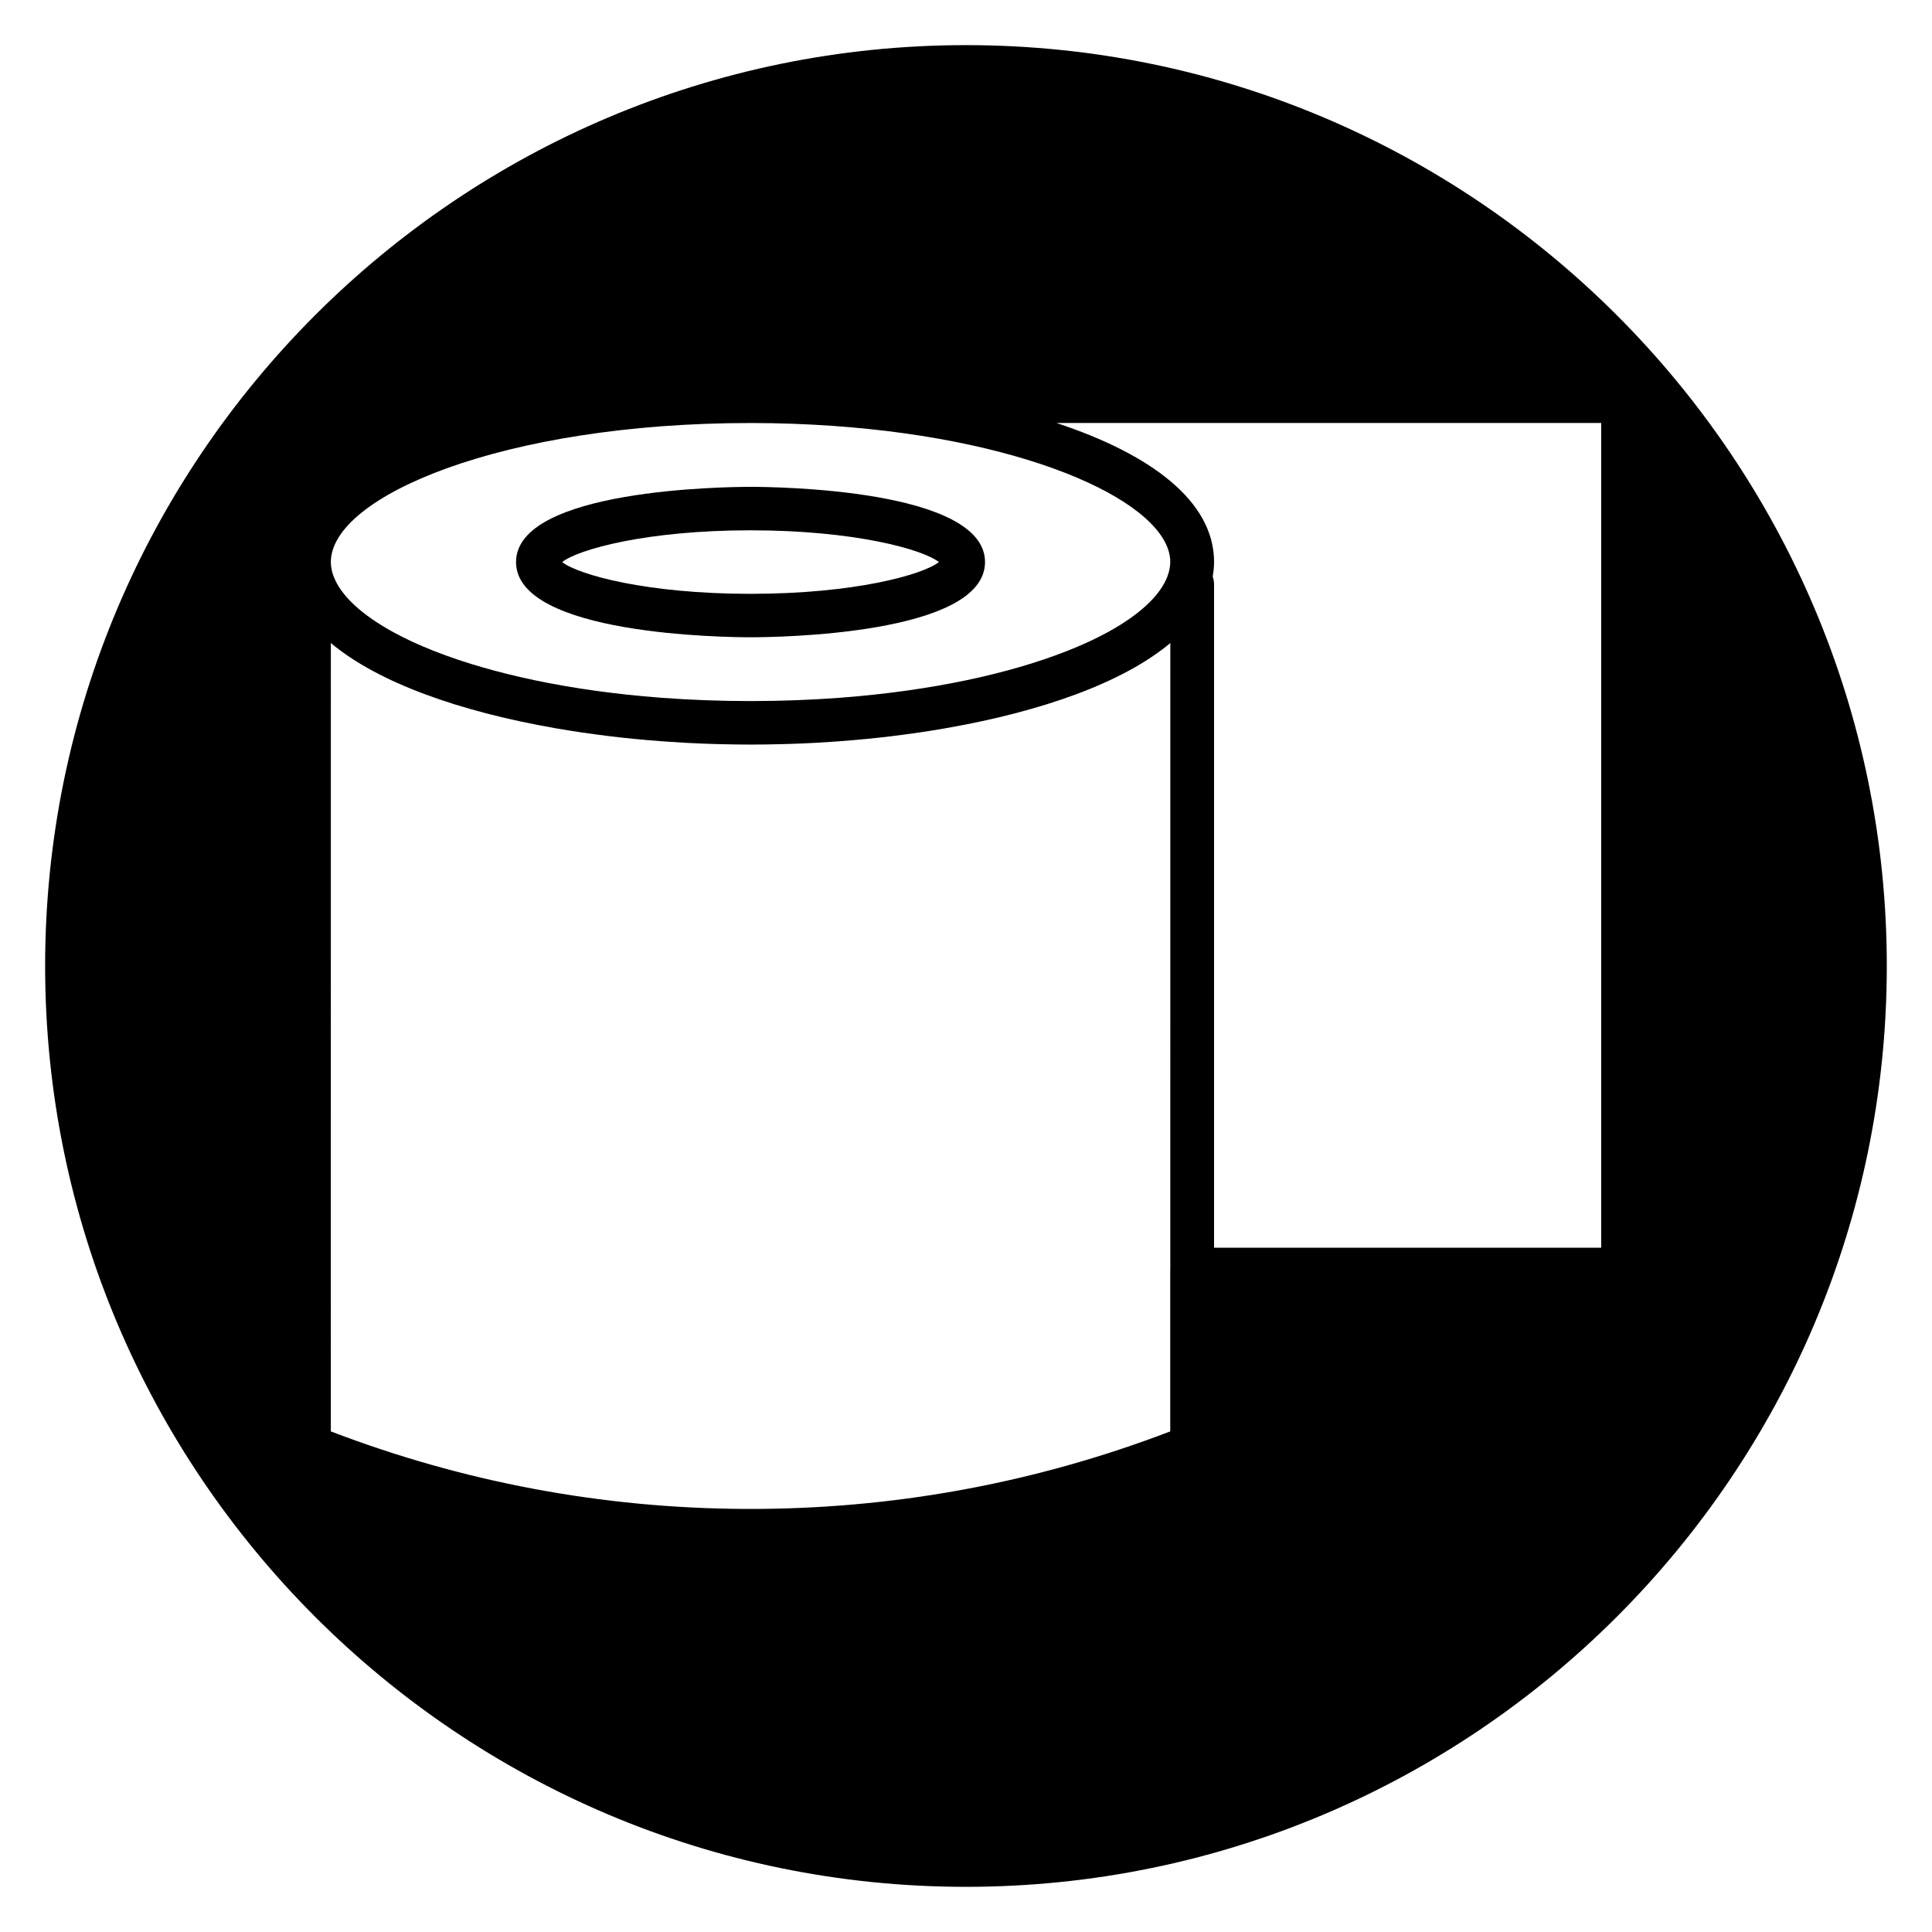 <?xml version="1.0" encoding="UTF-8"?>
<!-- Uploaded to: SVG Repo, www.svgrepo.com, Generator: SVG Repo Mixer Tools -->
<svg fill="#000000" width="800px" height="800px" version="1.1" viewBox="144 144 512 512" xmlns="http://www.w3.org/2000/svg">
 <g>
  <path d="m342.9 273.02c-6.359 0-62.145 0.559-62.145 19.934 0 19.367 55.785 19.93 62.145 19.93 6.359 0 62.141-0.559 62.141-19.93 0-19.375-55.781-19.934-62.141-19.934zm0 28.352c-27.508 0-45.613-5.039-49.93-8.418 4.312-3.383 22.418-8.418 49.93-8.418 27.504 0 45.609 5.039 49.926 8.418-4.316 3.379-22.422 8.418-49.926 8.418z"/>
  <path d="m400 155.96c-134.56 0-244.04 109.47-244.04 244.04 0 134.56 109.47 244.03 244.03 244.03s244.03-109.47 244.03-244.03c0.004-134.56-109.47-244.04-244.03-244.04zm54.125 324.44v42.938c-36.168 13.84-74.148 20.75-112.9 20.543-37.621-0.199-74.453-7.109-109.55-20.543l0.004-208.93c12.598 10.57 34.281 18.148 59.168 22.516 0.297 0.051 0.59 0.102 0.887 0.156 2.035 0.352 4.09 0.684 6.164 0.992 1.512 0.227 3.051 0.434 4.594 0.637 0.746 0.098 1.496 0.195 2.246 0.293 4.766 0.594 9.66 1.074 14.66 1.441 0.812 0.059 1.621 0.117 2.434 0.168 1.406 0.09 2.801 0.188 4.223 0.262 2.195 0.117 4.398 0.203 6.602 0.277 0.82 0.023 1.641 0.047 2.465 0.066 2.602 0.062 5.199 0.105 7.793 0.105s5.191-0.043 7.793-0.105c0.824-0.02 1.645-0.039 2.465-0.066 2.199-0.07 4.402-0.156 6.602-0.277 1.422-0.074 2.816-0.168 4.223-0.262 0.812-0.055 1.621-0.109 2.434-0.168 5.004-0.371 9.895-0.852 14.664-1.441 0.75-0.09 1.496-0.191 2.242-0.293 1.543-0.203 3.082-0.41 4.594-0.637 2.074-0.309 4.129-0.641 6.164-0.992 0.297-0.051 0.59-0.102 0.887-0.156 24.887-4.363 46.57-11.941 59.168-22.516l-0.008 166zm-0.188-185.59c0 0.008-0.004 0.016-0.004 0.023-0.125 0.625-0.312 1.266-0.559 1.934 0 0.004-0.004 0.004-0.004 0.008-1.902 5.047-7.367 10.145-15.84 14.777-0.086 0.047-0.172 0.094-0.262 0.141-0.688 0.375-1.406 0.742-2.133 1.109-0.305 0.152-0.609 0.309-0.922 0.457-0.559 0.273-1.125 0.543-1.703 0.812-0.562 0.262-1.133 0.516-1.715 0.77-0.379 0.164-0.754 0.336-1.137 0.496-0.898 0.383-1.812 0.758-2.75 1.129-0.105 0.043-0.211 0.086-0.324 0.129-15.043 5.894-35.578 10.469-59.891 12.312-0.098 0.008-0.195 0.016-0.297 0.023-1.672 0.125-3.371 0.23-5.078 0.332-0.238 0.012-0.477 0.031-0.715 0.043-1.57 0.086-3.16 0.156-4.754 0.219-0.371 0.016-0.73 0.035-1.102 0.047-1.52 0.055-3.062 0.094-4.606 0.129-0.438 0.012-0.863 0.027-1.301 0.035-1.961 0.035-3.941 0.055-5.938 0.055-2 0-3.981-0.02-5.938-0.055-0.438-0.008-0.867-0.023-1.301-0.035-1.547-0.035-3.086-0.07-4.606-0.129-0.371-0.012-0.734-0.031-1.102-0.047-1.598-0.062-3.188-0.133-4.754-0.219-0.238-0.012-0.477-0.031-0.715-0.043-1.707-0.098-3.406-0.207-5.078-0.332-0.098-0.008-0.195-0.016-0.297-0.023-24.312-1.844-44.848-6.418-59.891-12.312-0.109-0.043-0.211-0.086-0.324-0.129-0.941-0.371-1.855-0.746-2.75-1.129-0.387-0.164-0.762-0.332-1.137-0.496-0.582-0.254-1.152-0.512-1.715-0.77-0.578-0.27-1.145-0.539-1.703-0.812-0.312-0.152-0.617-0.305-0.922-0.457-0.727-0.367-1.445-0.734-2.133-1.109-0.086-0.047-0.172-0.094-0.262-0.141-8.469-4.633-13.938-9.73-15.84-14.777-0.012-0.031-0.035-0.055-0.047-0.082-0.453-1.25-0.707-2.504-0.707-3.742 0-17.43 45.676-36.848 111.23-36.848 3.805 0 7.543 0.07 11.207 0.199 0.004 0 0.012 0 0.016 0.004 56.082 1.98 94.902 18.402 99.539 33.621v0.004c0.148 0.492 0.266 0.988 0.34 1.477 0.078 0.516 0.125 1.027 0.125 1.539-0.016 0.617-0.078 1.234-0.203 1.863zm114.39 179.84h-102.59v-175.86c0-0.371-0.039-0.73-0.109-1.086-0.027-0.133-0.07-0.266-0.105-0.395-0.047-0.172-0.078-0.348-0.141-0.516 0.004-0.027 0.008-0.051 0.012-0.078 0.078-0.48 0.152-0.965 0.203-1.457 0.086-0.77 0.145-1.543 0.145-2.309 0-16.293-17.047-28.684-41.75-36.848h144.34v218.54z"/>
 </g>
</svg>